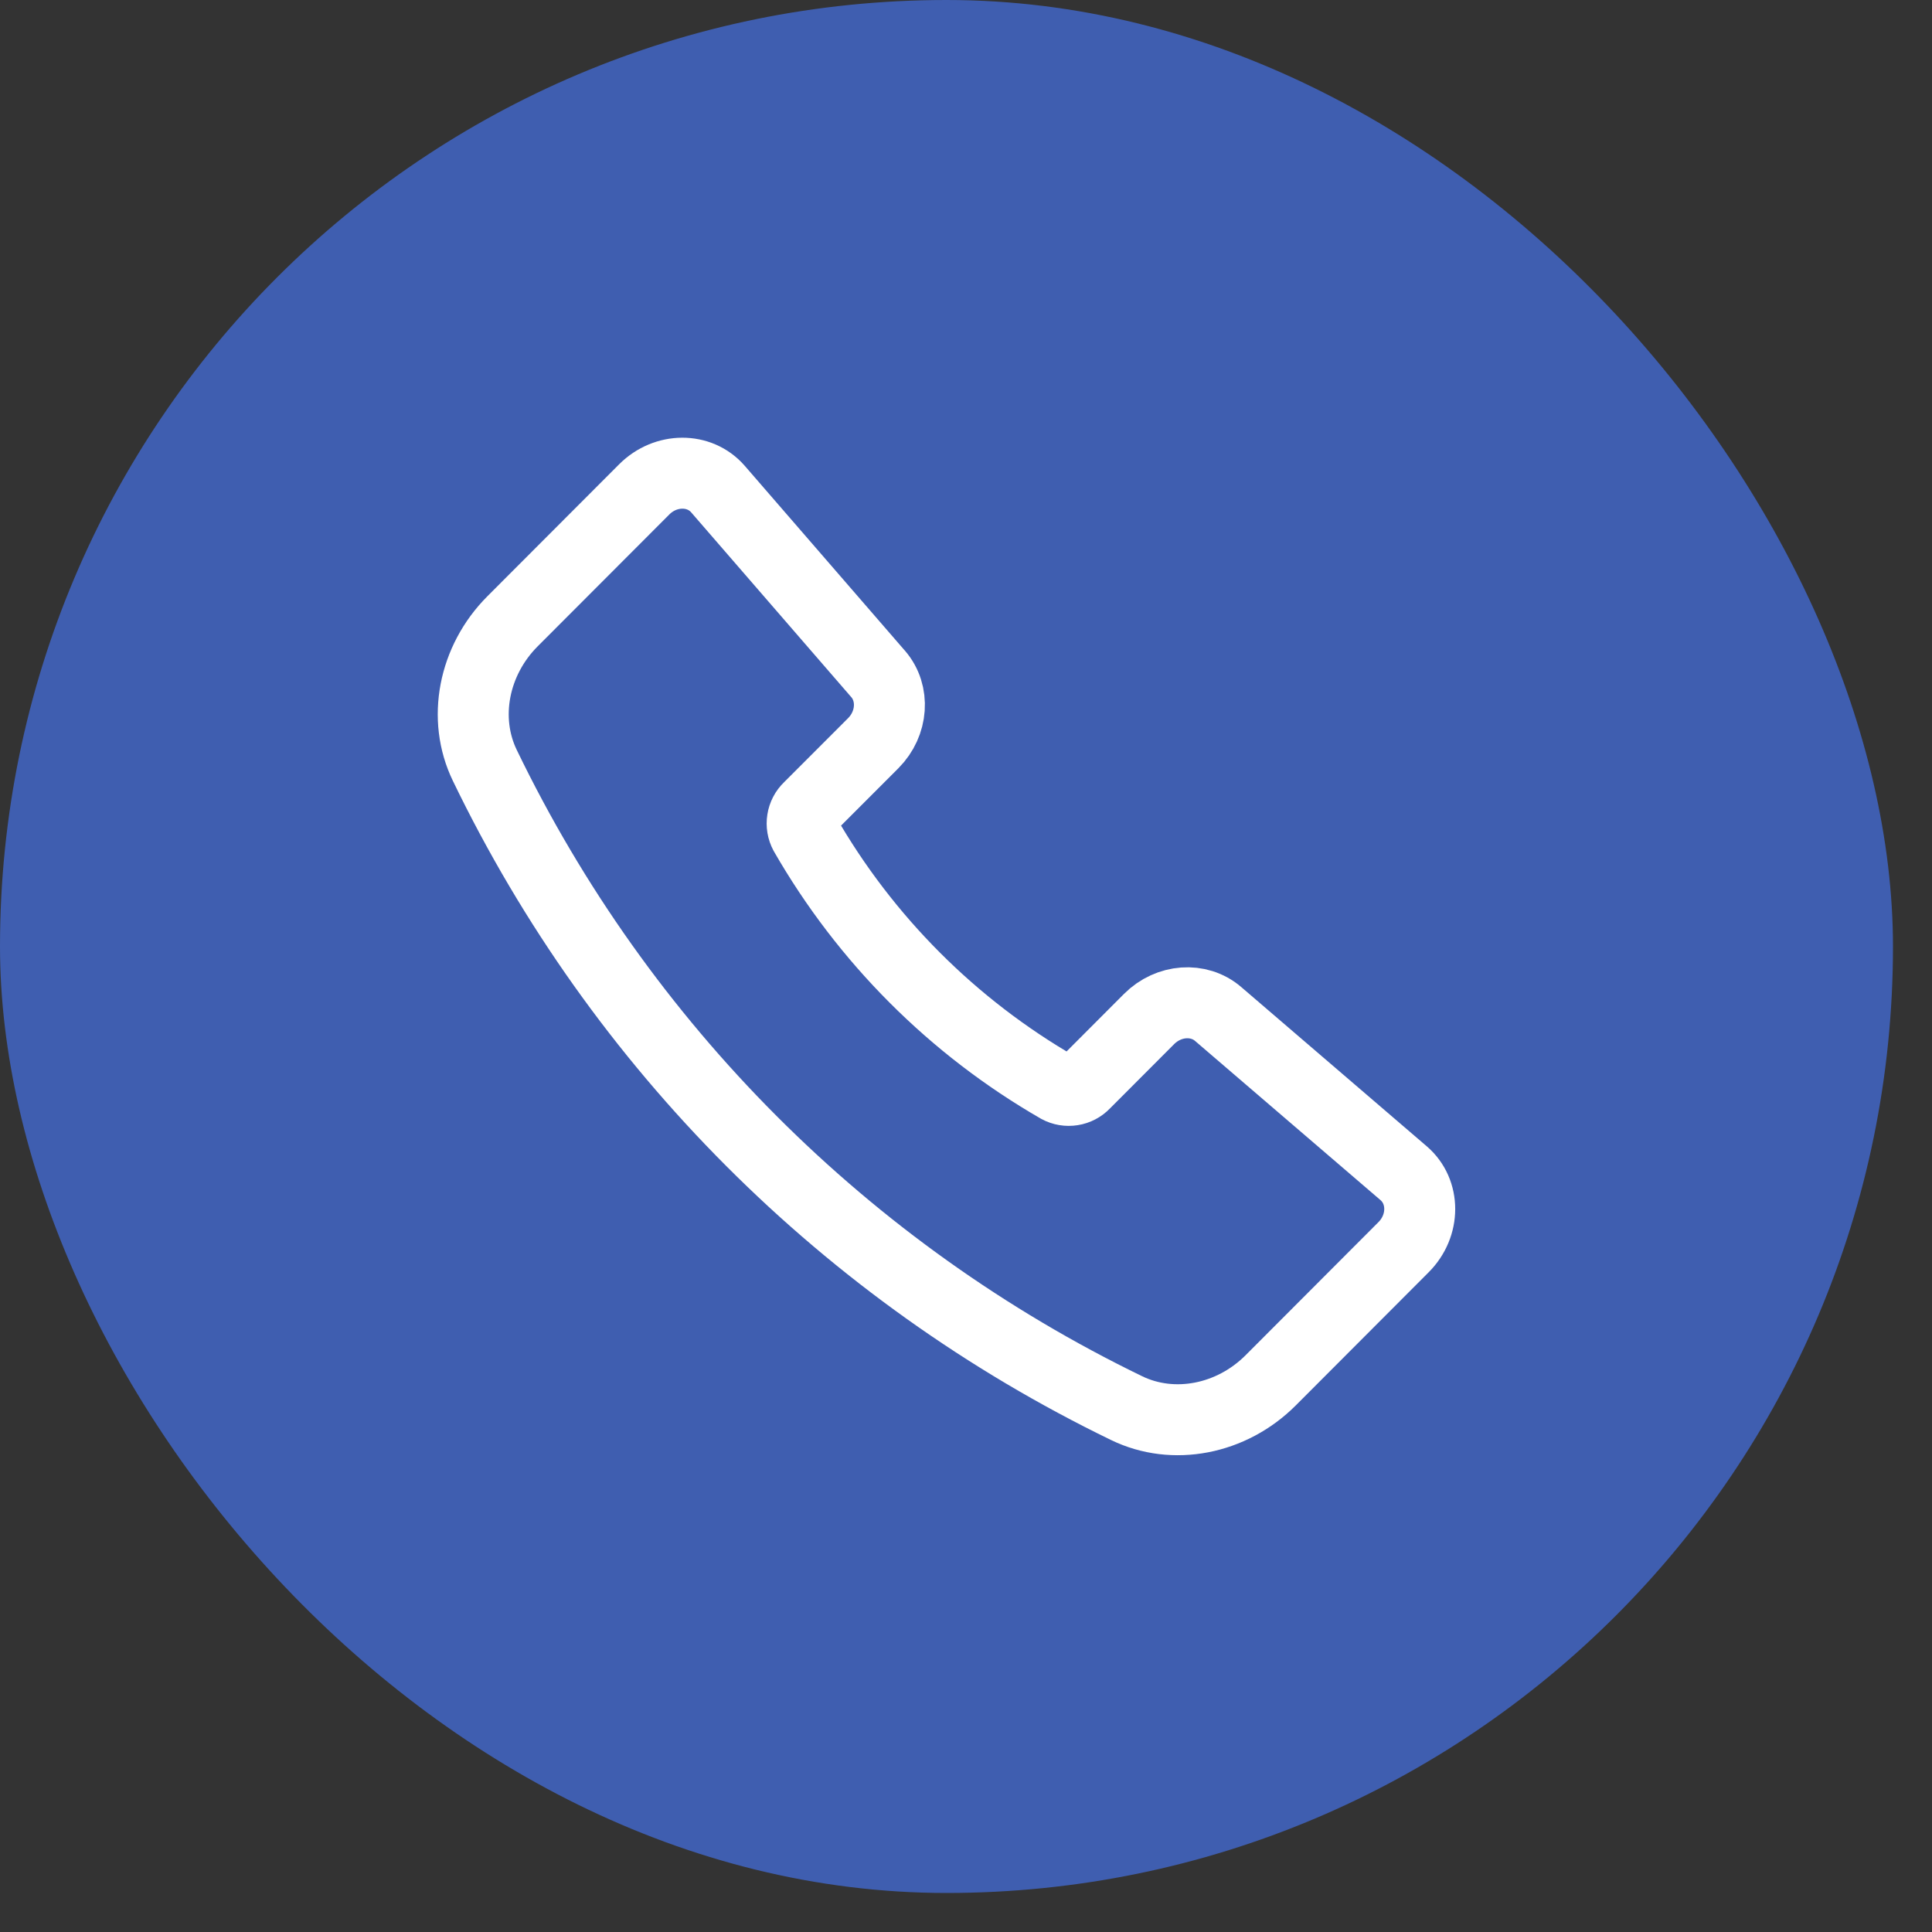 <svg width="45" height="45" viewBox="0 0 45 45" fill="none" xmlns="http://www.w3.org/2000/svg">
<rect x="0" y="0" width="45" height="45" fill="#333333" stroke="none"/>
<rect width="44.091" height="44.091" rx="22.046" fill="#3F5EB0"/>
<path d="M20.452 15.696L16.723 11.392C16.293 10.896 15.505 10.898 15.005 11.399L11.939 14.47C11.026 15.384 10.765 16.741 11.293 17.829C14.447 24.36 19.714 29.635 26.241 32.798C27.328 33.326 28.683 33.065 29.596 32.151L32.691 29.05C33.193 28.549 33.194 27.756 32.693 27.326L28.372 23.617C27.921 23.229 27.218 23.28 26.765 23.734L25.262 25.24C25.185 25.32 25.084 25.374 24.974 25.391C24.863 25.409 24.75 25.39 24.652 25.337C22.195 23.922 20.156 21.88 18.744 19.421C18.691 19.322 18.672 19.209 18.69 19.099C18.707 18.989 18.76 18.887 18.841 18.81L20.34 17.31C20.794 16.854 20.844 16.148 20.452 15.695V15.696Z" stroke="white" stroke-width="1.653" stroke-linecap="round" stroke-linejoin="round"/>
</svg>
